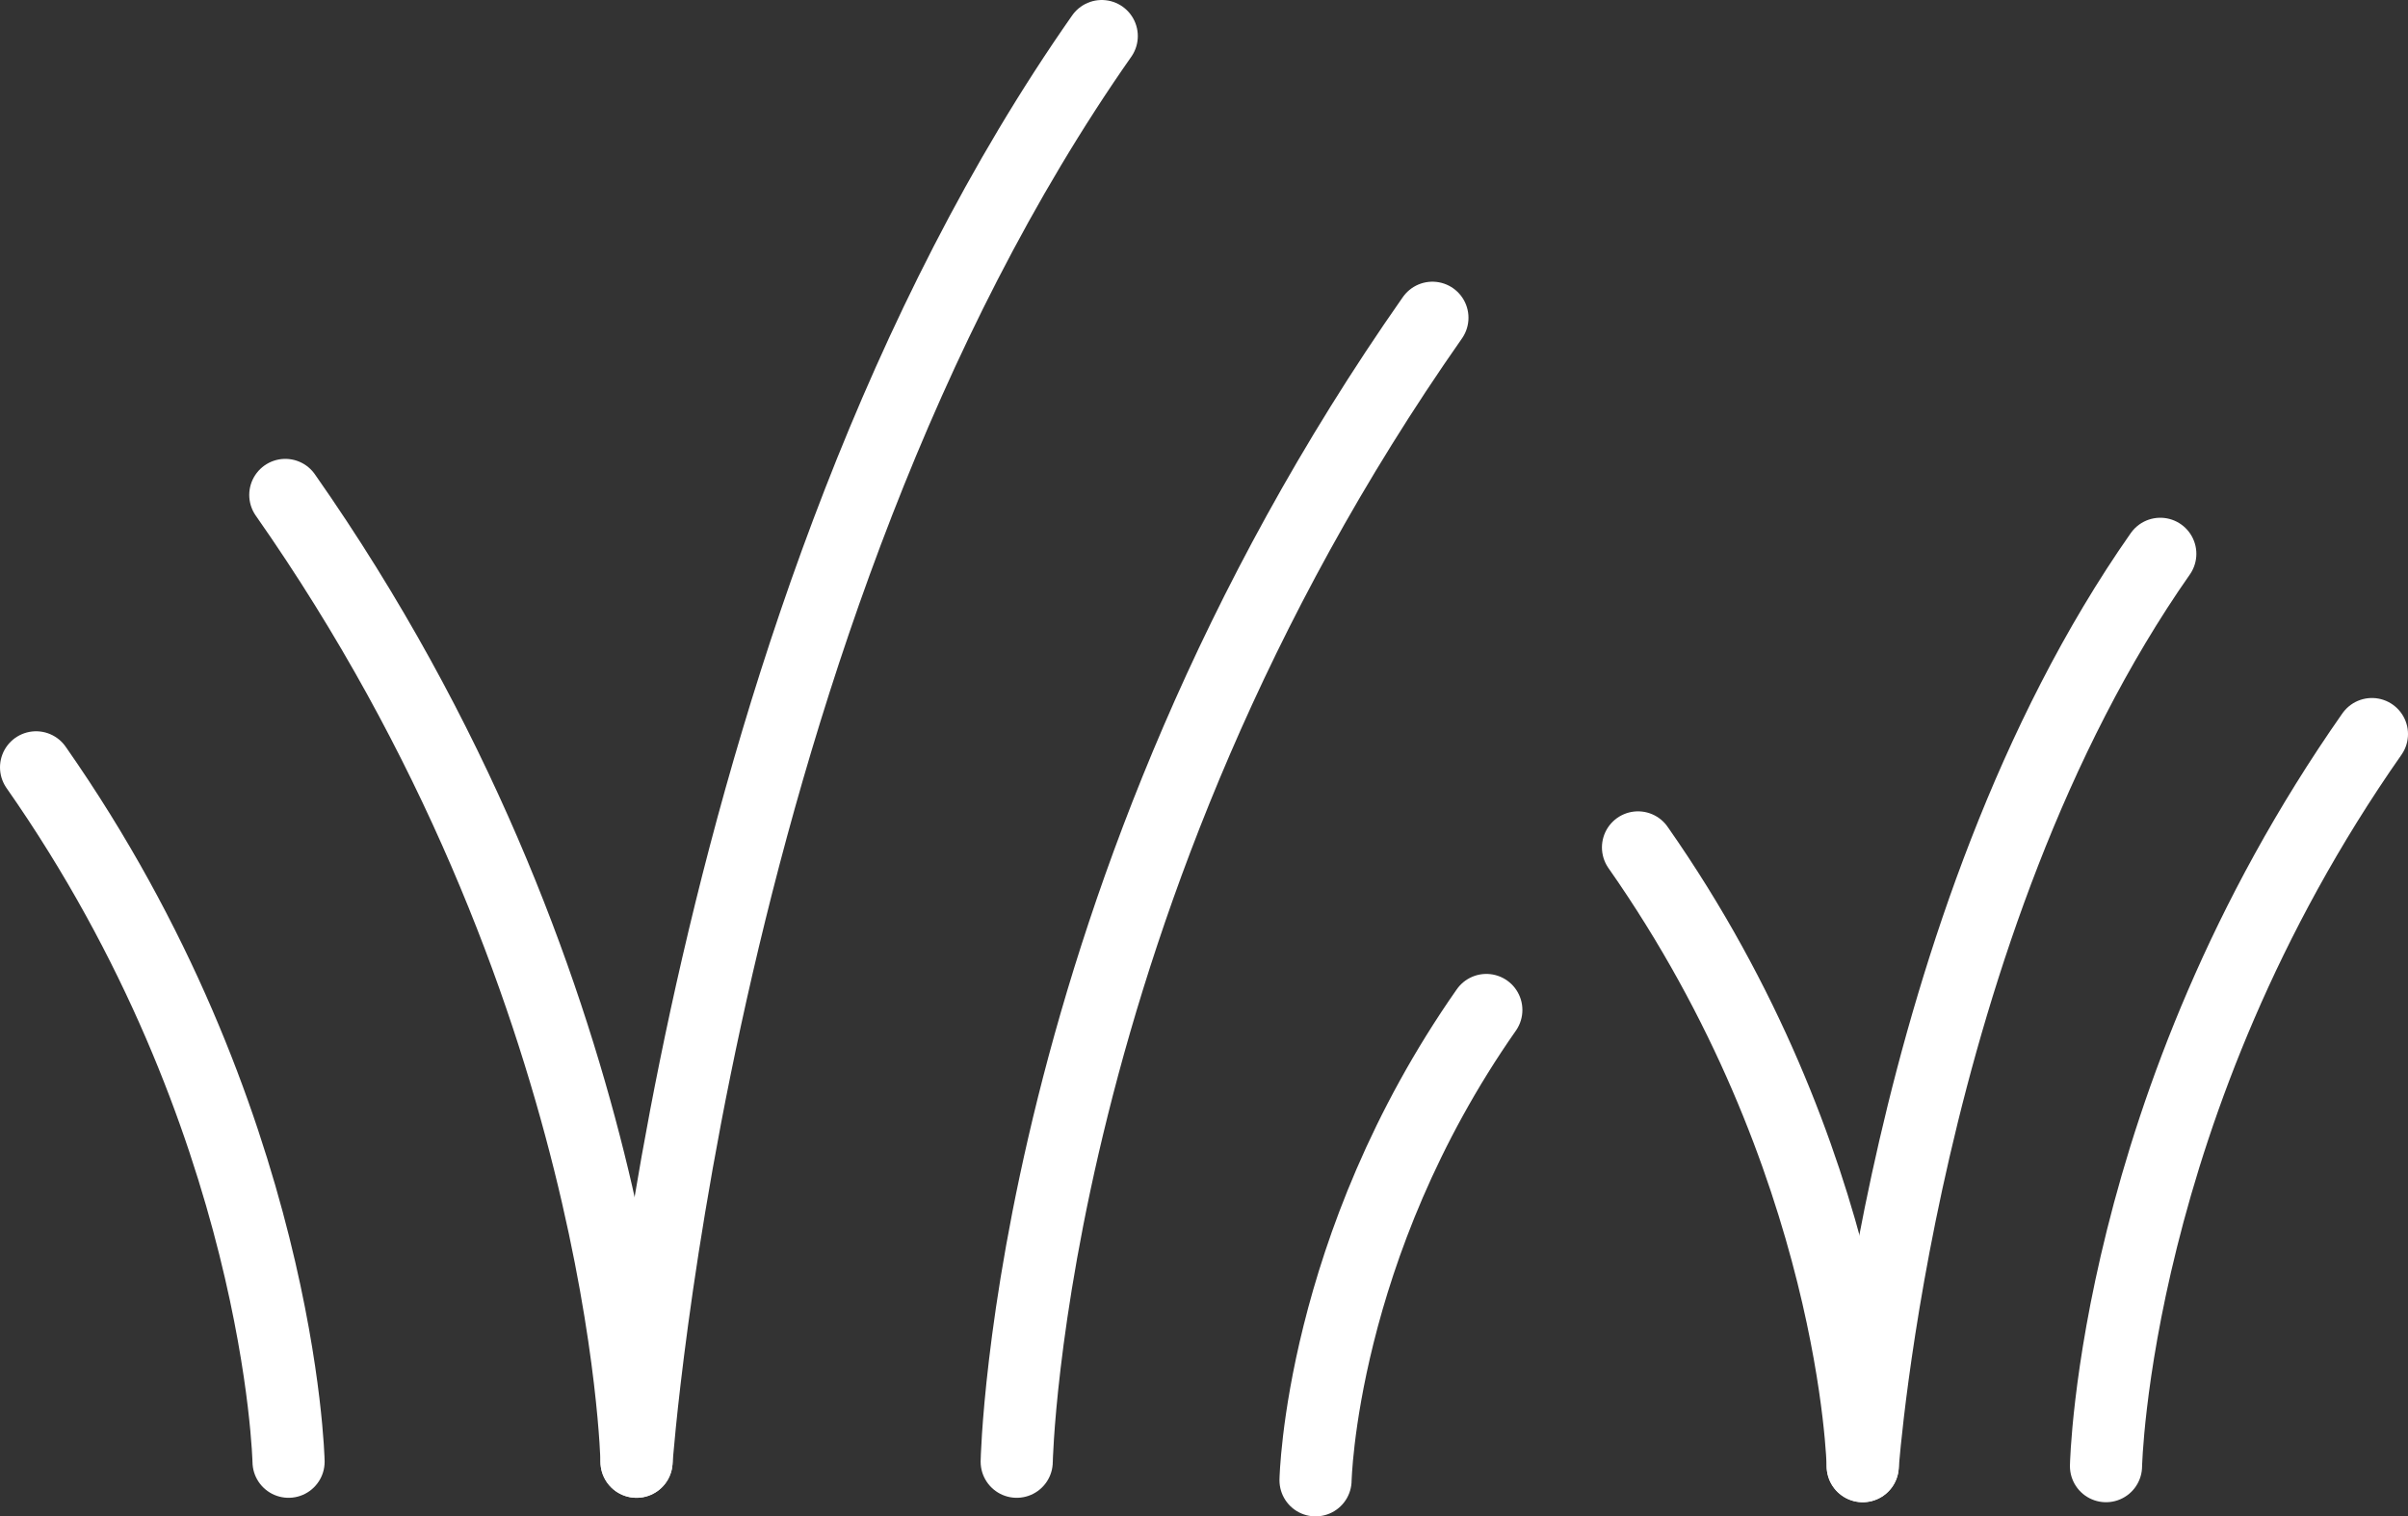 <?xml version="1.0" encoding="UTF-8"?> <svg xmlns="http://www.w3.org/2000/svg" width="267.04" height="168.17" viewBox="0 0 267.04 168.17"><rect x="0" y="0" width="267.04" height="168.17" fill="#333333" stroke="none"/><g id="Layer_2" data-name="Layer 2"><g id="Layer_1-2" data-name="Layer 1"><g><path d="M70.59,162.11S77.34,68,122.18,4" fill="none" stroke="#fff" stroke-linecap="round" stroke-linejoin="round" stroke-width="8"></path><path d="M112.75,162.11S114,99.26,158.85,35.24" fill="none" stroke="#fff" stroke-linecap="round" stroke-linejoin="round" stroke-width="8"></path><path d="M70.59,162.11S69.55,109,31.64,54.89" fill="none" stroke="#fff" stroke-linecap="round" stroke-linejoin="round" stroke-width="8"></path><path d="M32,162.11S31.21,124,4,85.1" fill="none" stroke="#fff" stroke-linecap="round" stroke-linejoin="round" stroke-width="8"></path><path d="M145.89,164.17s.51-25.84,18.94-52.16" fill="none" stroke="#fff" stroke-linecap="round" stroke-linejoin="round" stroke-width="8"></path><path d="M206.57,162.6s4.31-60.22,33-101.18" fill="none" stroke="#fff" stroke-linecap="round" stroke-linejoin="round" stroke-width="8"></path><path d="M233.55,162.6s.8-40.22,29.49-81.19" fill="none" stroke="#fff" stroke-linecap="round" stroke-linejoin="round" stroke-width="8"></path><path d="M206.57,162.6s-.67-34-24.92-68.62" fill="none" stroke="#fff" stroke-linecap="round" stroke-linejoin="round" stroke-width="8"></path></g></g></g></svg> 